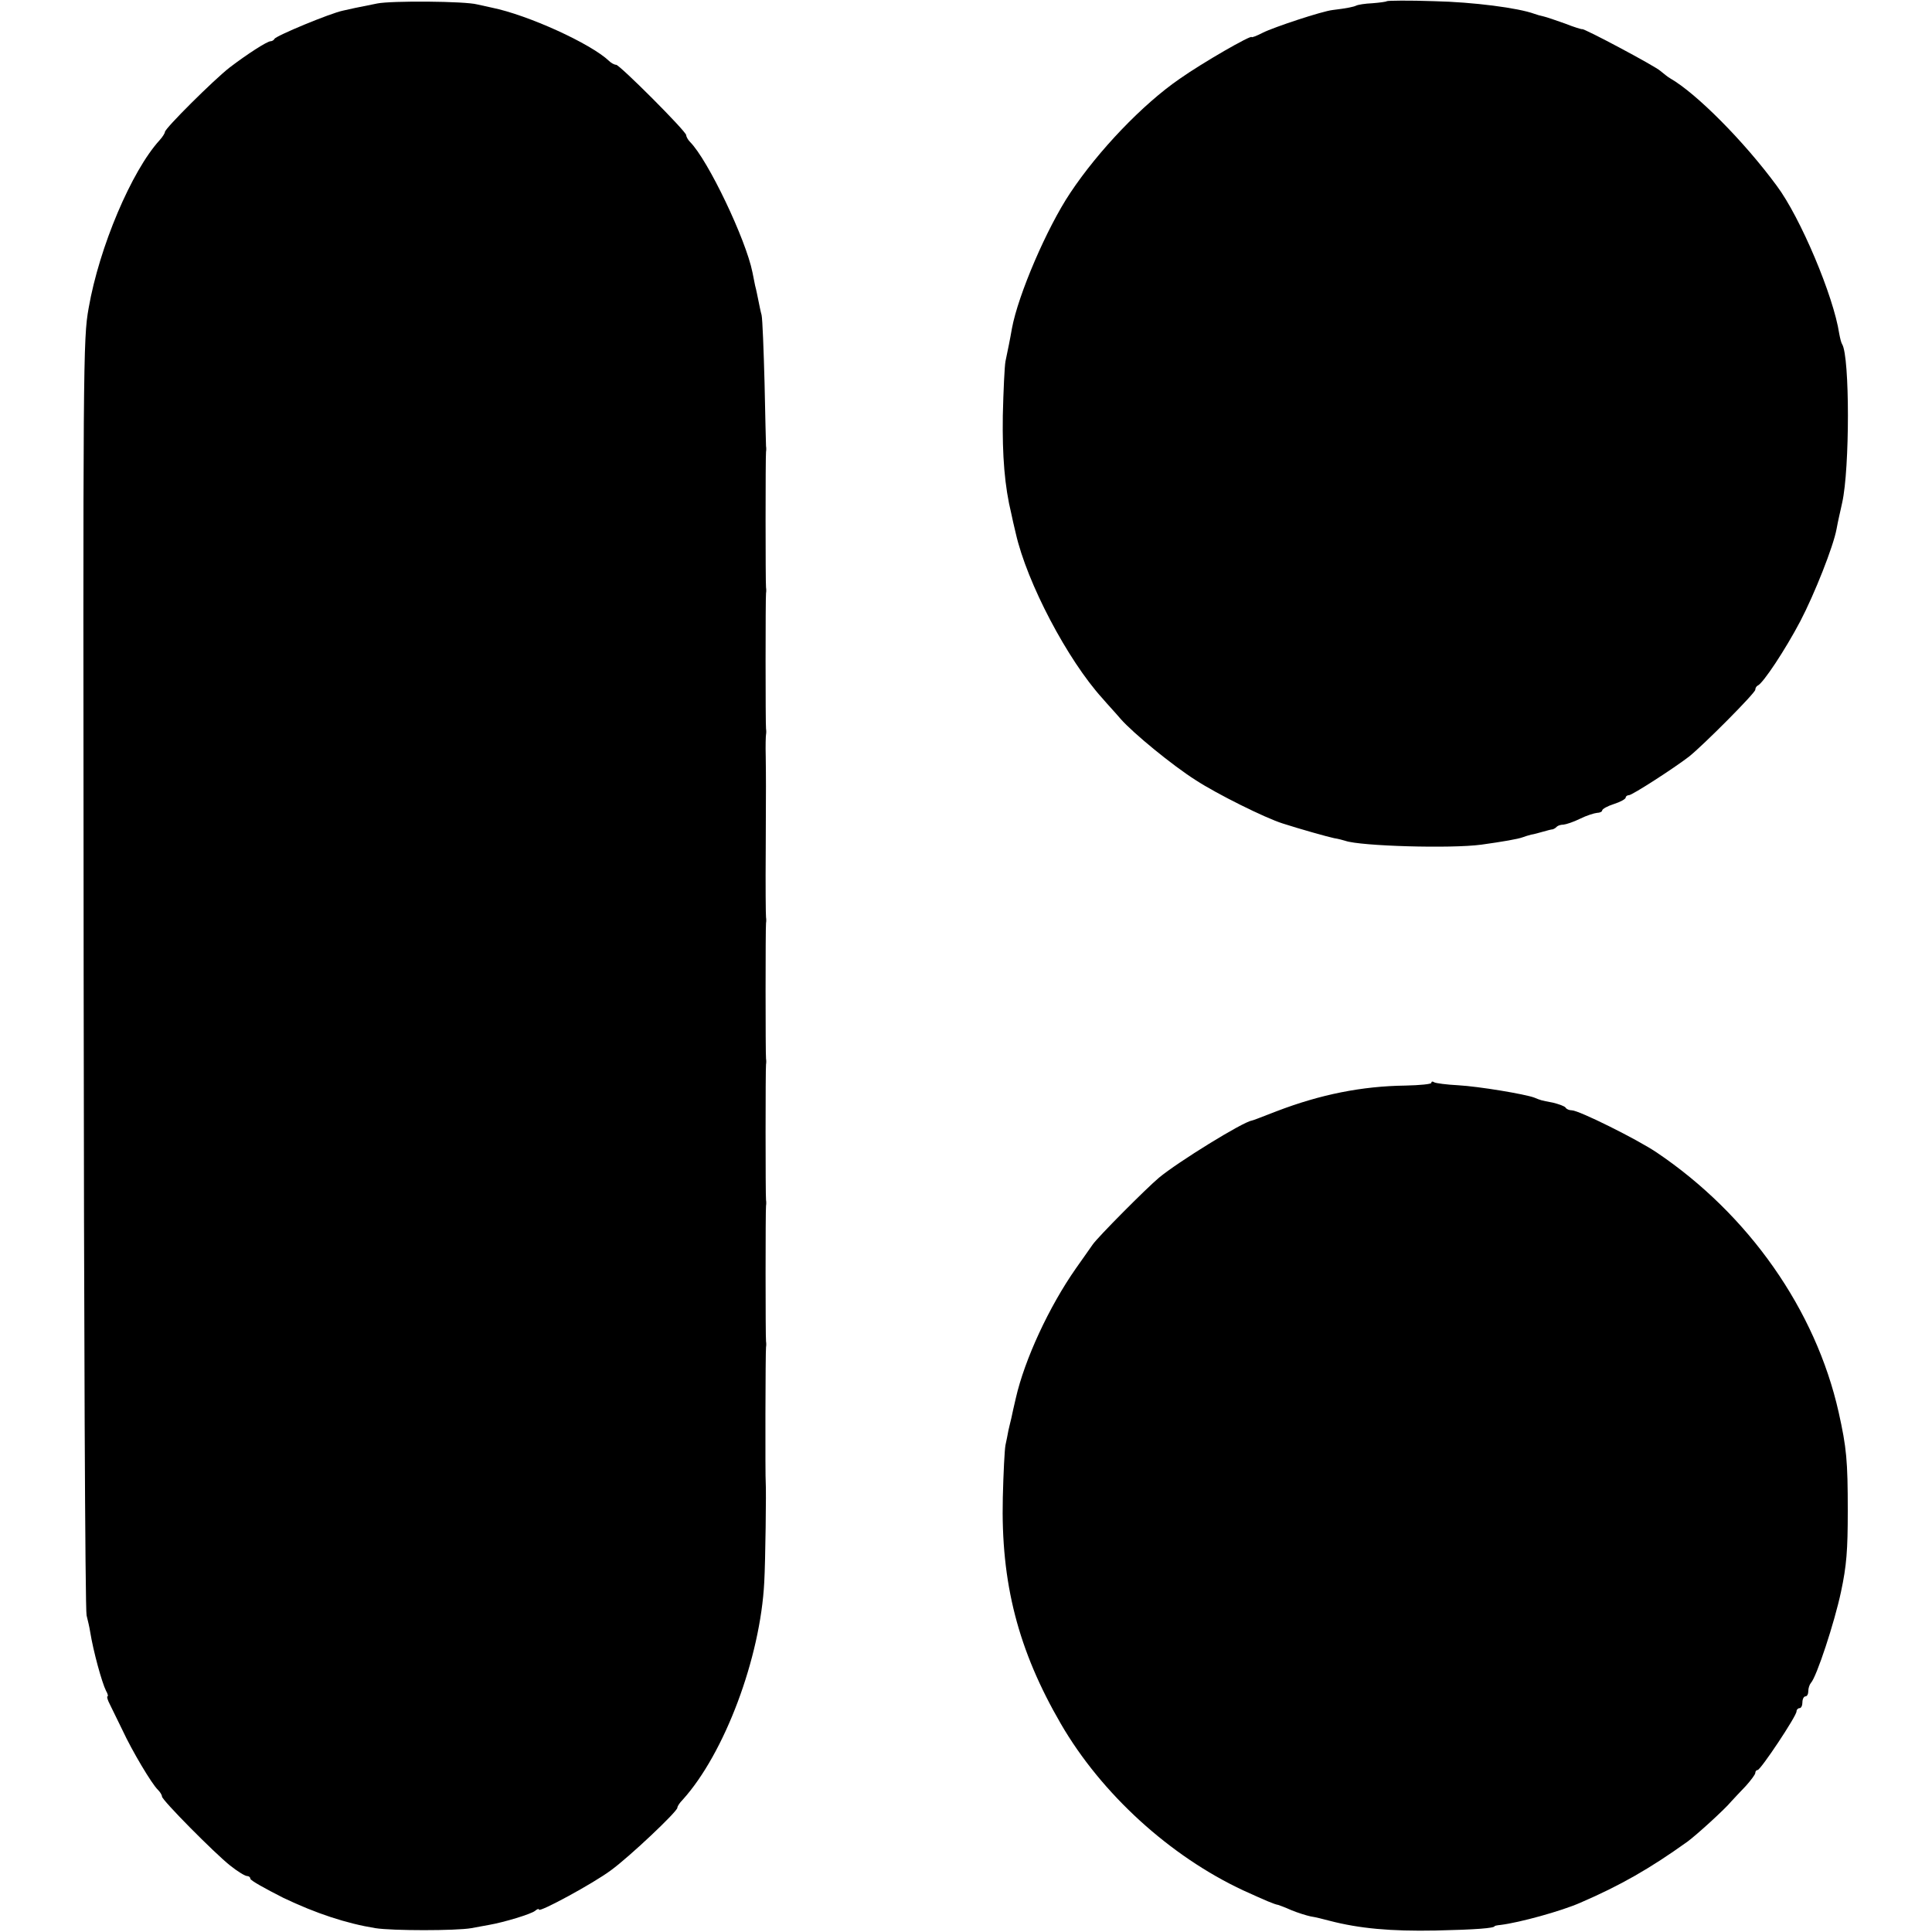 <?xml version="1.0" standalone="no"?>
<!DOCTYPE svg PUBLIC "-//W3C//DTD SVG 20010904//EN"
 "http://www.w3.org/TR/2001/REC-SVG-20010904/DTD/svg10.dtd">
<svg version="1.0" xmlns="http://www.w3.org/2000/svg"
 width="656pt" height="656pt" viewBox="0 0 656 656"
 preserveAspectRatio="xMidYMid meet">
<g transform="translate(0,656) scale(0.1,-0.1)"
fill="#000000" stroke="none">
<path d="M1280 6548 c-76 -15 -84 -17 -115 -24 -44 -9 -229 -86 -233 -96 -2
-4 -8 -8 -13 -8 -12 0 -80 -44 -139 -89 -53 -41 -220 -207 -220 -219 0 -4 -8
-17 -18 -28 -95 -104 -205 -363 -241 -570 -19 -105 -19 -179 -17 -2259 1
-1182 5 -2163 10 -2180 4 -16 10 -41 12 -55 11 -68 40 -173 54 -201 6 -10 8
-19 5 -19 -3 0 0 -12 8 -27 8 -16 27 -55 43 -88 32 -69 99 -182 120 -202 8 -8
14 -18 14 -23 0 -12 177 -191 231 -234 25 -20 51 -36 58 -36 6 0 11 -4 11 -9
0 -6 51 -34 112 -65 111 -53 214 -87 313 -103 57 -9 273 -9 325 0 19 4 46 8
60 11 52 9 144 37 157 48 7 6 13 8 13 4 0 -11 185 89 245 134 63 46 225 199
225 212 0 5 8 17 18 27 142 157 264 482 277 739 4 70 7 315 5 337 -2 16 -1
452 1 461 1 5 1 14 0 19 -2 13 -2 449 0 461 1 5 1 14 0 19 -2 13 -2 449 0 461
1 5 1 14 0 19 -2 13 -2 449 0 461 1 5 1 14 0 19 -1 6 -2 109 -1 230 1 244 1
225 0 316 -1 36 0 70 1 75 1 5 1 14 0 19 -2 13 -2 449 0 461 1 5 1 14 0 19 -2
13 -2 449 0 461 1 5 1 14 0 19 0 6 -3 102 -5 215 -3 113 -7 216 -10 230 -4 14
-8 36 -11 50 -3 14 -7 36 -11 50 -3 14 -7 34 -9 45 -22 111 -151 382 -212 443
-7 7 -13 18 -13 23 0 13 -226 239 -238 239 -6 0 -17 6 -24 13 -62 59 -275 156
-398 181 -14 3 -36 8 -50 11 -41 11 -291 13 -340 3z"/>
<path d="M4709 6556 c-2 -2 -24 -5 -49 -7 -25 -1 -49 -5 -55 -8 -8 -4 -30 -9
-80 -15 -36 -4 -199 -58 -237 -77 -21 -11 -38 -17 -38 -15 0 9 -167 -87 -245
-142 -125 -86 -276 -244 -371 -387 -79 -118 -177 -346 -198 -460 -6 -35 -14
-74 -22 -112 -3 -16 -7 -98 -9 -184 -2 -137 6 -240 29 -334 2 -11 9 -41 15
-66 38 -168 176 -430 294 -560 17 -20 46 -51 62 -70 42 -48 176 -158 255 -208
72 -47 235 -128 295 -147 59 -19 155 -46 175 -50 14 -2 31 -7 38 -9 51 -18
359 -27 462 -13 72 10 124 19 140 25 8 3 21 7 29 9 8 1 26 6 40 10 14 4 29 8
33 8 3 1 10 4 14 9 4 4 14 7 23 7 9 1 34 9 56 20 22 11 48 19 58 20 9 0 17 4
17 8 0 5 18 15 40 22 22 7 40 17 40 22 0 4 5 8 11 8 11 0 152 91 204 131 50
40 225 216 225 227 0 6 4 12 8 14 18 7 94 122 145 219 48 92 112 253 123 313
2 11 6 31 9 44 3 12 7 32 10 45 26 115 26 496 0 538 -3 4 -7 20 -10 36 -19
127 -132 395 -212 502 -111 151 -273 314 -362 365 -9 5 -23 17 -33 25 -17 16
-261 146 -266 142 -1 -1 -28 7 -58 19 -31 11 -63 22 -72 24 -10 2 -24 6 -32 9
-54 20 -207 40 -341 43 -85 3 -157 2 -160 0z"/>
<path d="M4860 2883 c0 -4 -39 -8 -88 -9 -148 -2 -288 -30 -437 -87 -44 -17
-82 -32 -85 -32 -31 -5 -250 -140 -315 -194 -44 -37 -208 -202 -225 -227 -8
-12 -34 -48 -57 -81 -91 -130 -174 -309 -204 -441 -6 -26 -13 -56 -15 -67 -3
-11 -7 -30 -10 -42 -2 -13 -7 -35 -10 -50 -3 -16 -7 -95 -9 -178 -7 -290 52
-518 197 -768 138 -238 371 -450 620 -566 77 -35 105 -47 118 -49 3 -1 23 -8
45 -18 22 -9 51 -18 65 -21 14 -2 43 -9 65 -15 100 -26 207 -36 360 -33 136 3
200 8 200 15 0 1 9 3 20 4 65 8 206 47 270 75 137 59 238 117 365 208 30 22
128 111 149 137 9 10 31 33 49 52 17 19 32 39 32 44 0 6 4 10 8 10 10 0 132
183 132 199 0 6 5 11 10 11 6 0 10 9 10 20 0 11 5 20 10 20 6 0 10 8 10 18 0
10 4 22 9 28 19 20 80 205 102 309 19 89 23 141 23 275 0 170 -4 214 -31 335
-78 347 -305 671 -618 882 -67 45 -264 143 -288 143 -9 0 -18 4 -21 9 -3 5
-23 12 -43 17 -42 8 -41 8 -63 17 -32 12 -188 38 -258 42 -40 2 -77 7 -82 10
-6 4 -10 3 -10 -2z"/>
</g>
</svg>
